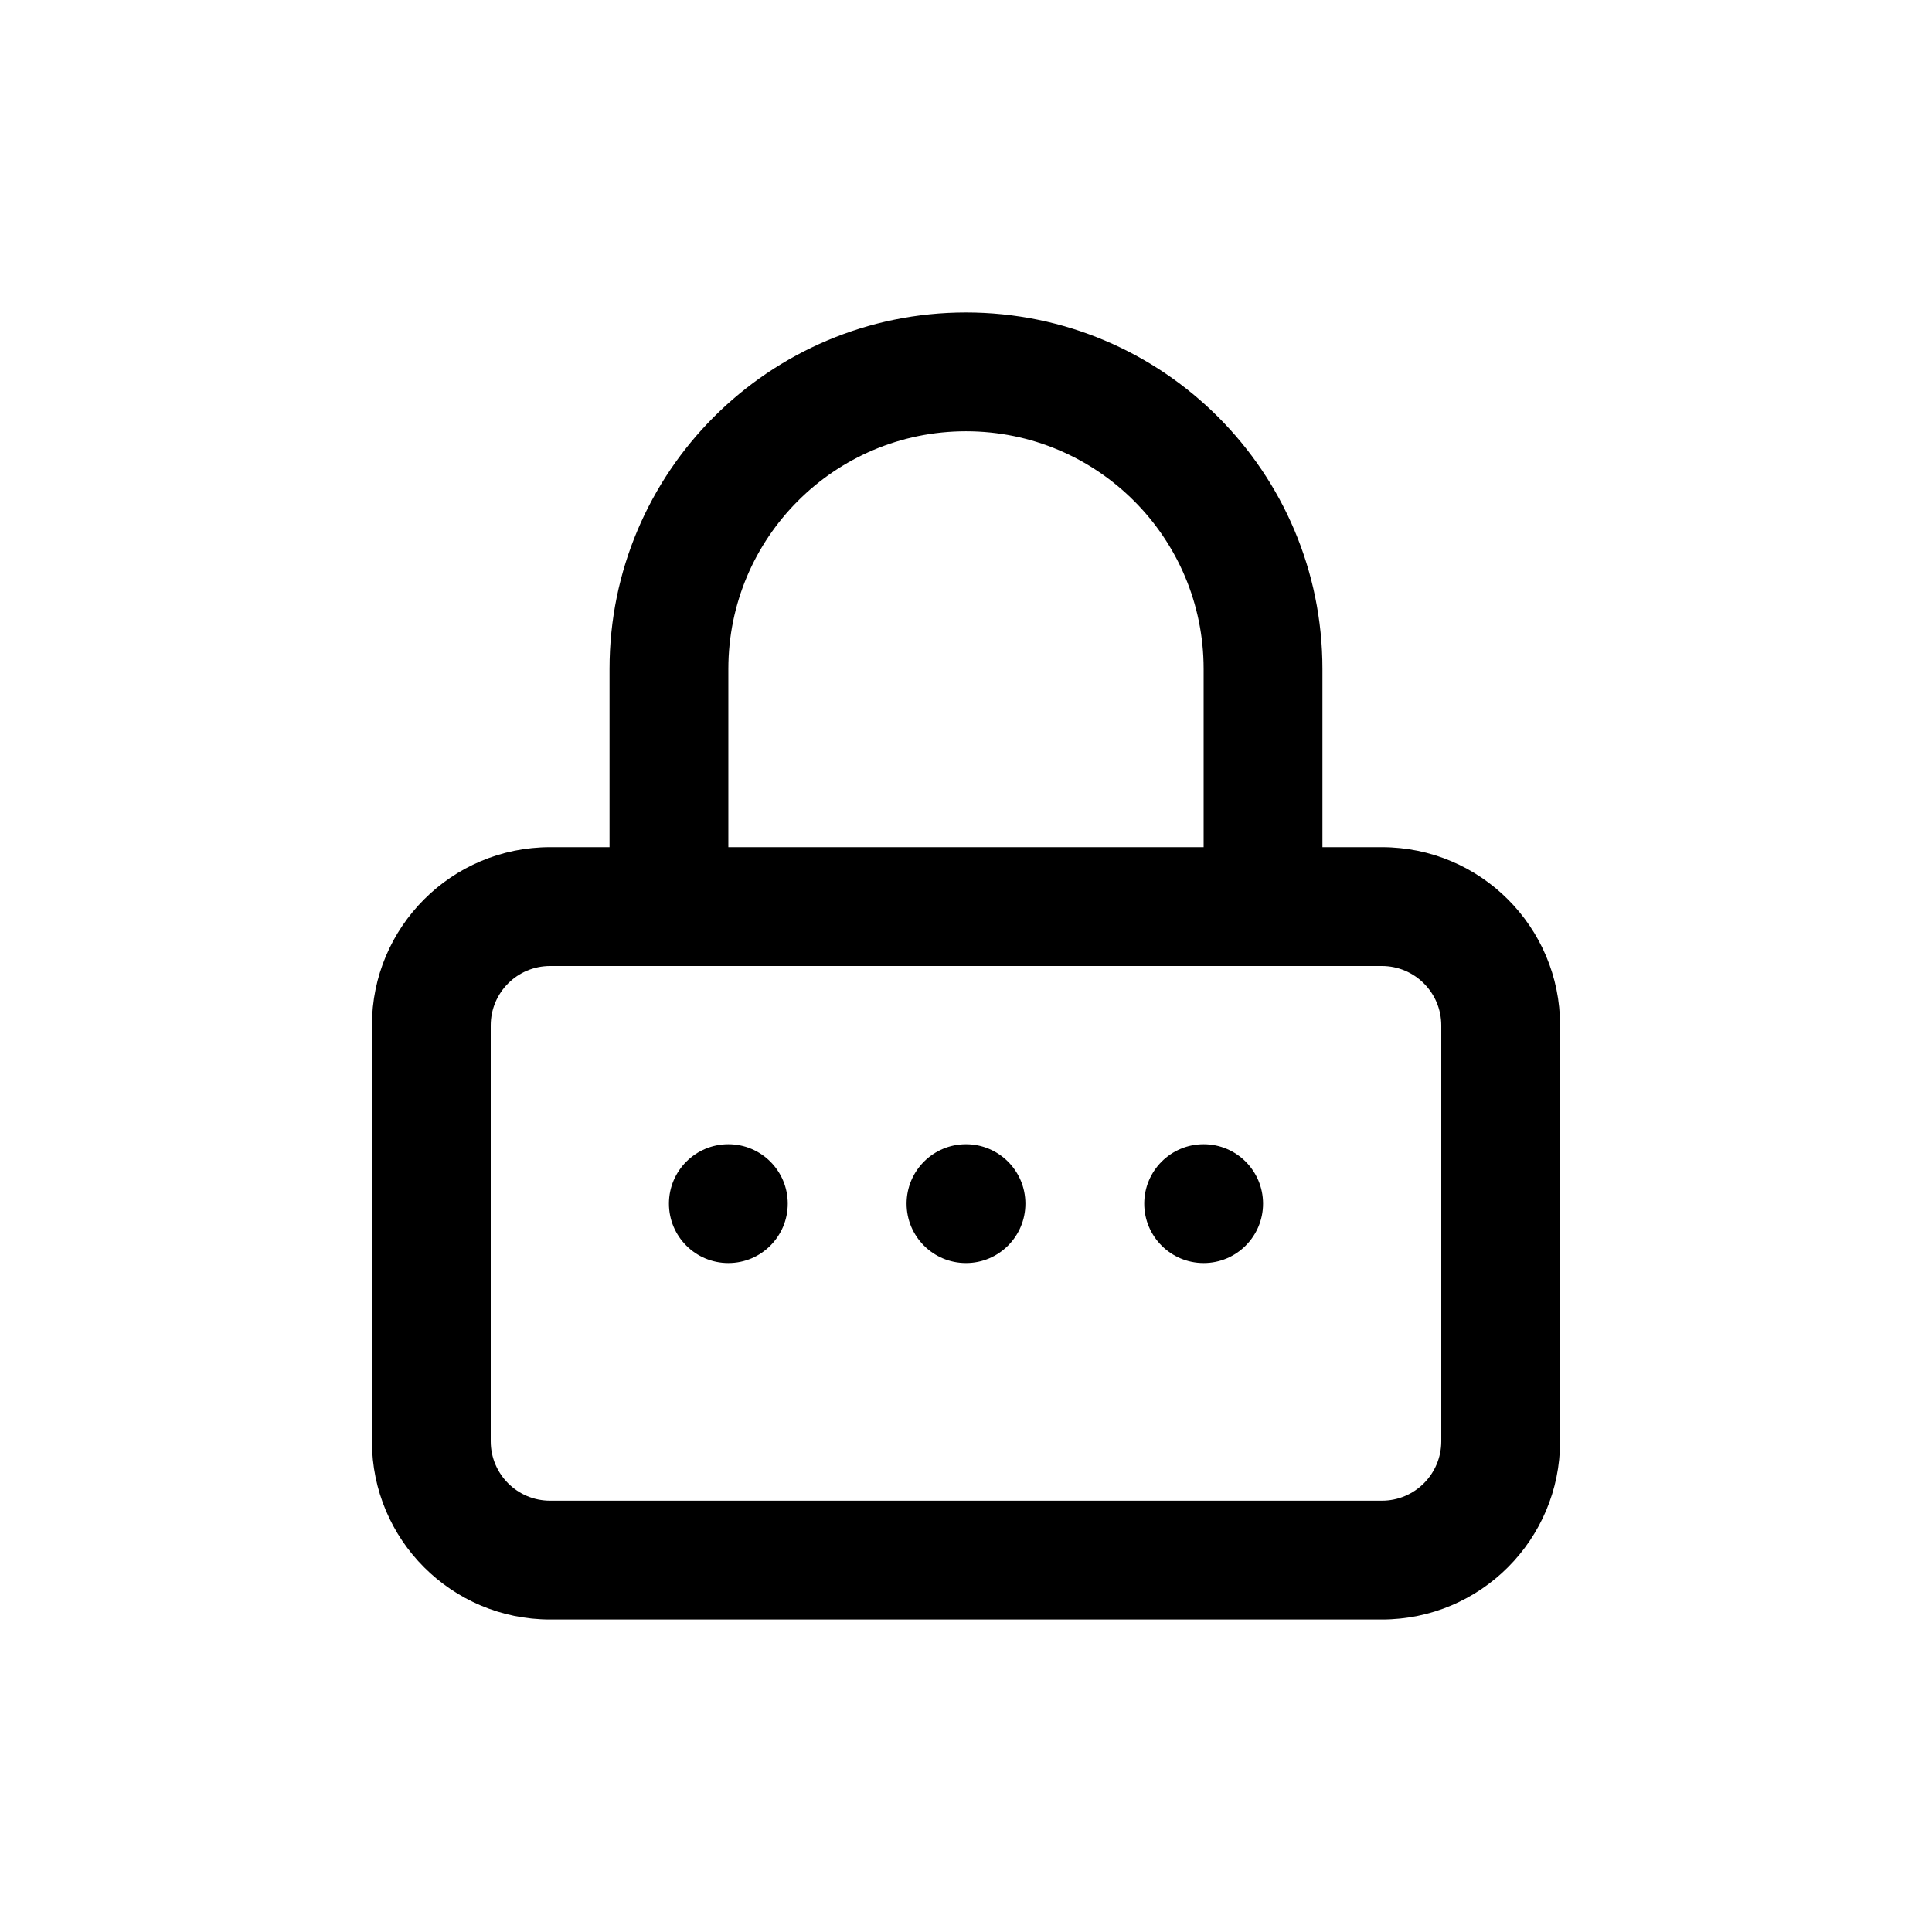 <?xml version="1.0" encoding="UTF-8"?>
<!-- Uploaded to: ICON Repo, www.svgrepo.com, Generator: ICON Repo Mixer Tools -->
<svg fill="#000000" width="800px" height="800px" version="1.1" viewBox="144 144 512 512" xmlns="http://www.w3.org/2000/svg">
 <g fill-rule="evenodd">
  <path d="m289.79 400c-8.695 0-15.742 7.047-15.742 15.742v110.21c0 8.695 7.047 15.746 15.742 15.746h220.42c8.695 0 15.742-7.051 15.742-15.746v-110.21c0-8.695-7.047-15.742-15.742-15.742zm0-31.488h220.42c26.086 0 47.23 21.145 47.23 47.23v110.21c0 26.086-21.145 47.234-47.23 47.234h-220.42c-26.086 0-47.23-21.148-47.23-47.234v-110.21c0-26.086 21.145-47.23 47.23-47.23z"/>
  <path d="m337.02 478.72c-8.695 0-15.746-7.051-15.746-15.742 0-8.695 7.051-15.746 15.746-15.746 8.695 0 15.742 7.051 15.742 15.746 0 8.691-7.047 15.742-15.742 15.742z"/>
  <path d="m400 478.72c-8.695 0-15.746-7.051-15.746-15.742 0-8.695 7.051-15.746 15.746-15.746s15.742 7.051 15.742 15.746c0 8.691-7.047 15.742-15.742 15.742z"/>
  <path d="m462.98 478.72c-8.695 0-15.746-7.051-15.746-15.742 0-8.695 7.051-15.746 15.746-15.746 8.691 0 15.742 7.051 15.742 15.746 0 8.691-7.051 15.742-15.742 15.742z"/>
  <path d="m337.02 384.25c0 8.695-7.051 15.746-15.746 15.746-8.695 0-15.742-7.051-15.742-15.746v-62.977c0-52.172 42.293-94.465 94.465-94.465 52.168 0 94.461 42.293 94.461 94.465v62.977c0 8.695-7.047 15.746-15.742 15.746s-15.742-7.051-15.742-15.746v-62.977c0-34.781-28.195-62.977-62.977-62.977s-62.977 28.195-62.977 62.977z"/>
 </g>
</svg>